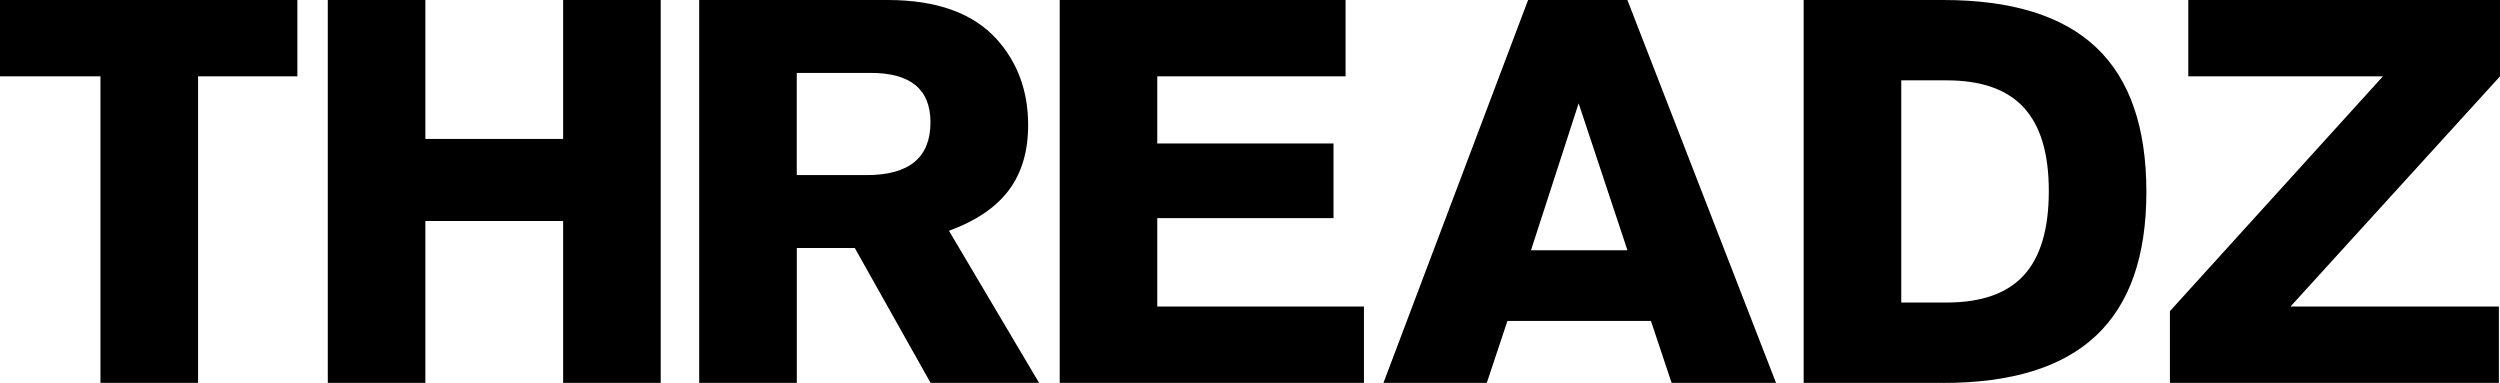 <svg viewBox="0 0 450.2 68.95" xmlns="http://www.w3.org/2000/svg" data-name="Layer 1" id="Layer_1">
  <defs>
    <style>
      .cls-1 {
        fill: #000;
        stroke-width: 0px;
      }
    </style>
  </defs>
  <path d="M35.66,68.95h-17.57V13.75H0V0h53.55v13.75h-17.88v55.2Z" class="cls-1"></path>
  <path d="M76.6,68.95h-17.57V0h17.57v25.02h24.81V0h17.57v68.95h-17.57v-29.15h-24.81v29.15Z" class="cls-1"></path>
  <path d="M143.48,68.95h-17.57V0h33.91c8.82,0,15.37,2.34,19.64,7.03,3.79,4.2,5.69,9.37,5.69,15.51,0,4.69-1.15,8.58-3.46,11.68-2.31,3.1-5.91,5.55-10.8,7.34l16.23,27.39h-19.54l-13.65-24.29h-10.44v24.29ZM143.48,13.13v18.4h12.61c7.65,0,11.47-3.17,11.47-9.51,0-5.93-3.58-8.89-10.75-8.89h-13.34Z" class="cls-1"></path>
  <path d="M245.62,68.95h-54.79V0h51.48v13.75h-33.91v12.09h31.74v13.44h-31.74v15.92h37.22v13.75Z" class="cls-1"></path>
  <path d="M267.74,68.95h-18.61L275.18,0h17.88l26.77,68.95h-18.81l-3.72-11.16h-25.84l-3.72,11.16ZM284.28,18.61l-8.58,26.46h17.37l-8.79-26.46Z" class="cls-1"></path>
  <path d="M349.92,68.95h-25.12V0h25.12c12.34,0,21.52,2.84,27.55,8.53,6.03,5.69,9.05,14.35,9.05,26s-3.02,20.21-9.05,25.9c-6.03,5.69-15.21,8.53-27.55,8.53ZM342.38,14.47v40.01h8.17c6.27,0,10.91-1.64,13.9-4.91,3-3.27,4.5-8.32,4.5-15.15s-1.5-11.77-4.5-15.04c-3-3.27-7.63-4.91-13.9-4.91h-8.17Z" class="cls-1"></path>
  <path d="M449.99,68.95h-59.23v-12.92l38.35-42.28h-35.04V0h56.13v13.75l-37.73,41.45h37.53v13.75Z" class="cls-1"></path>
</svg>